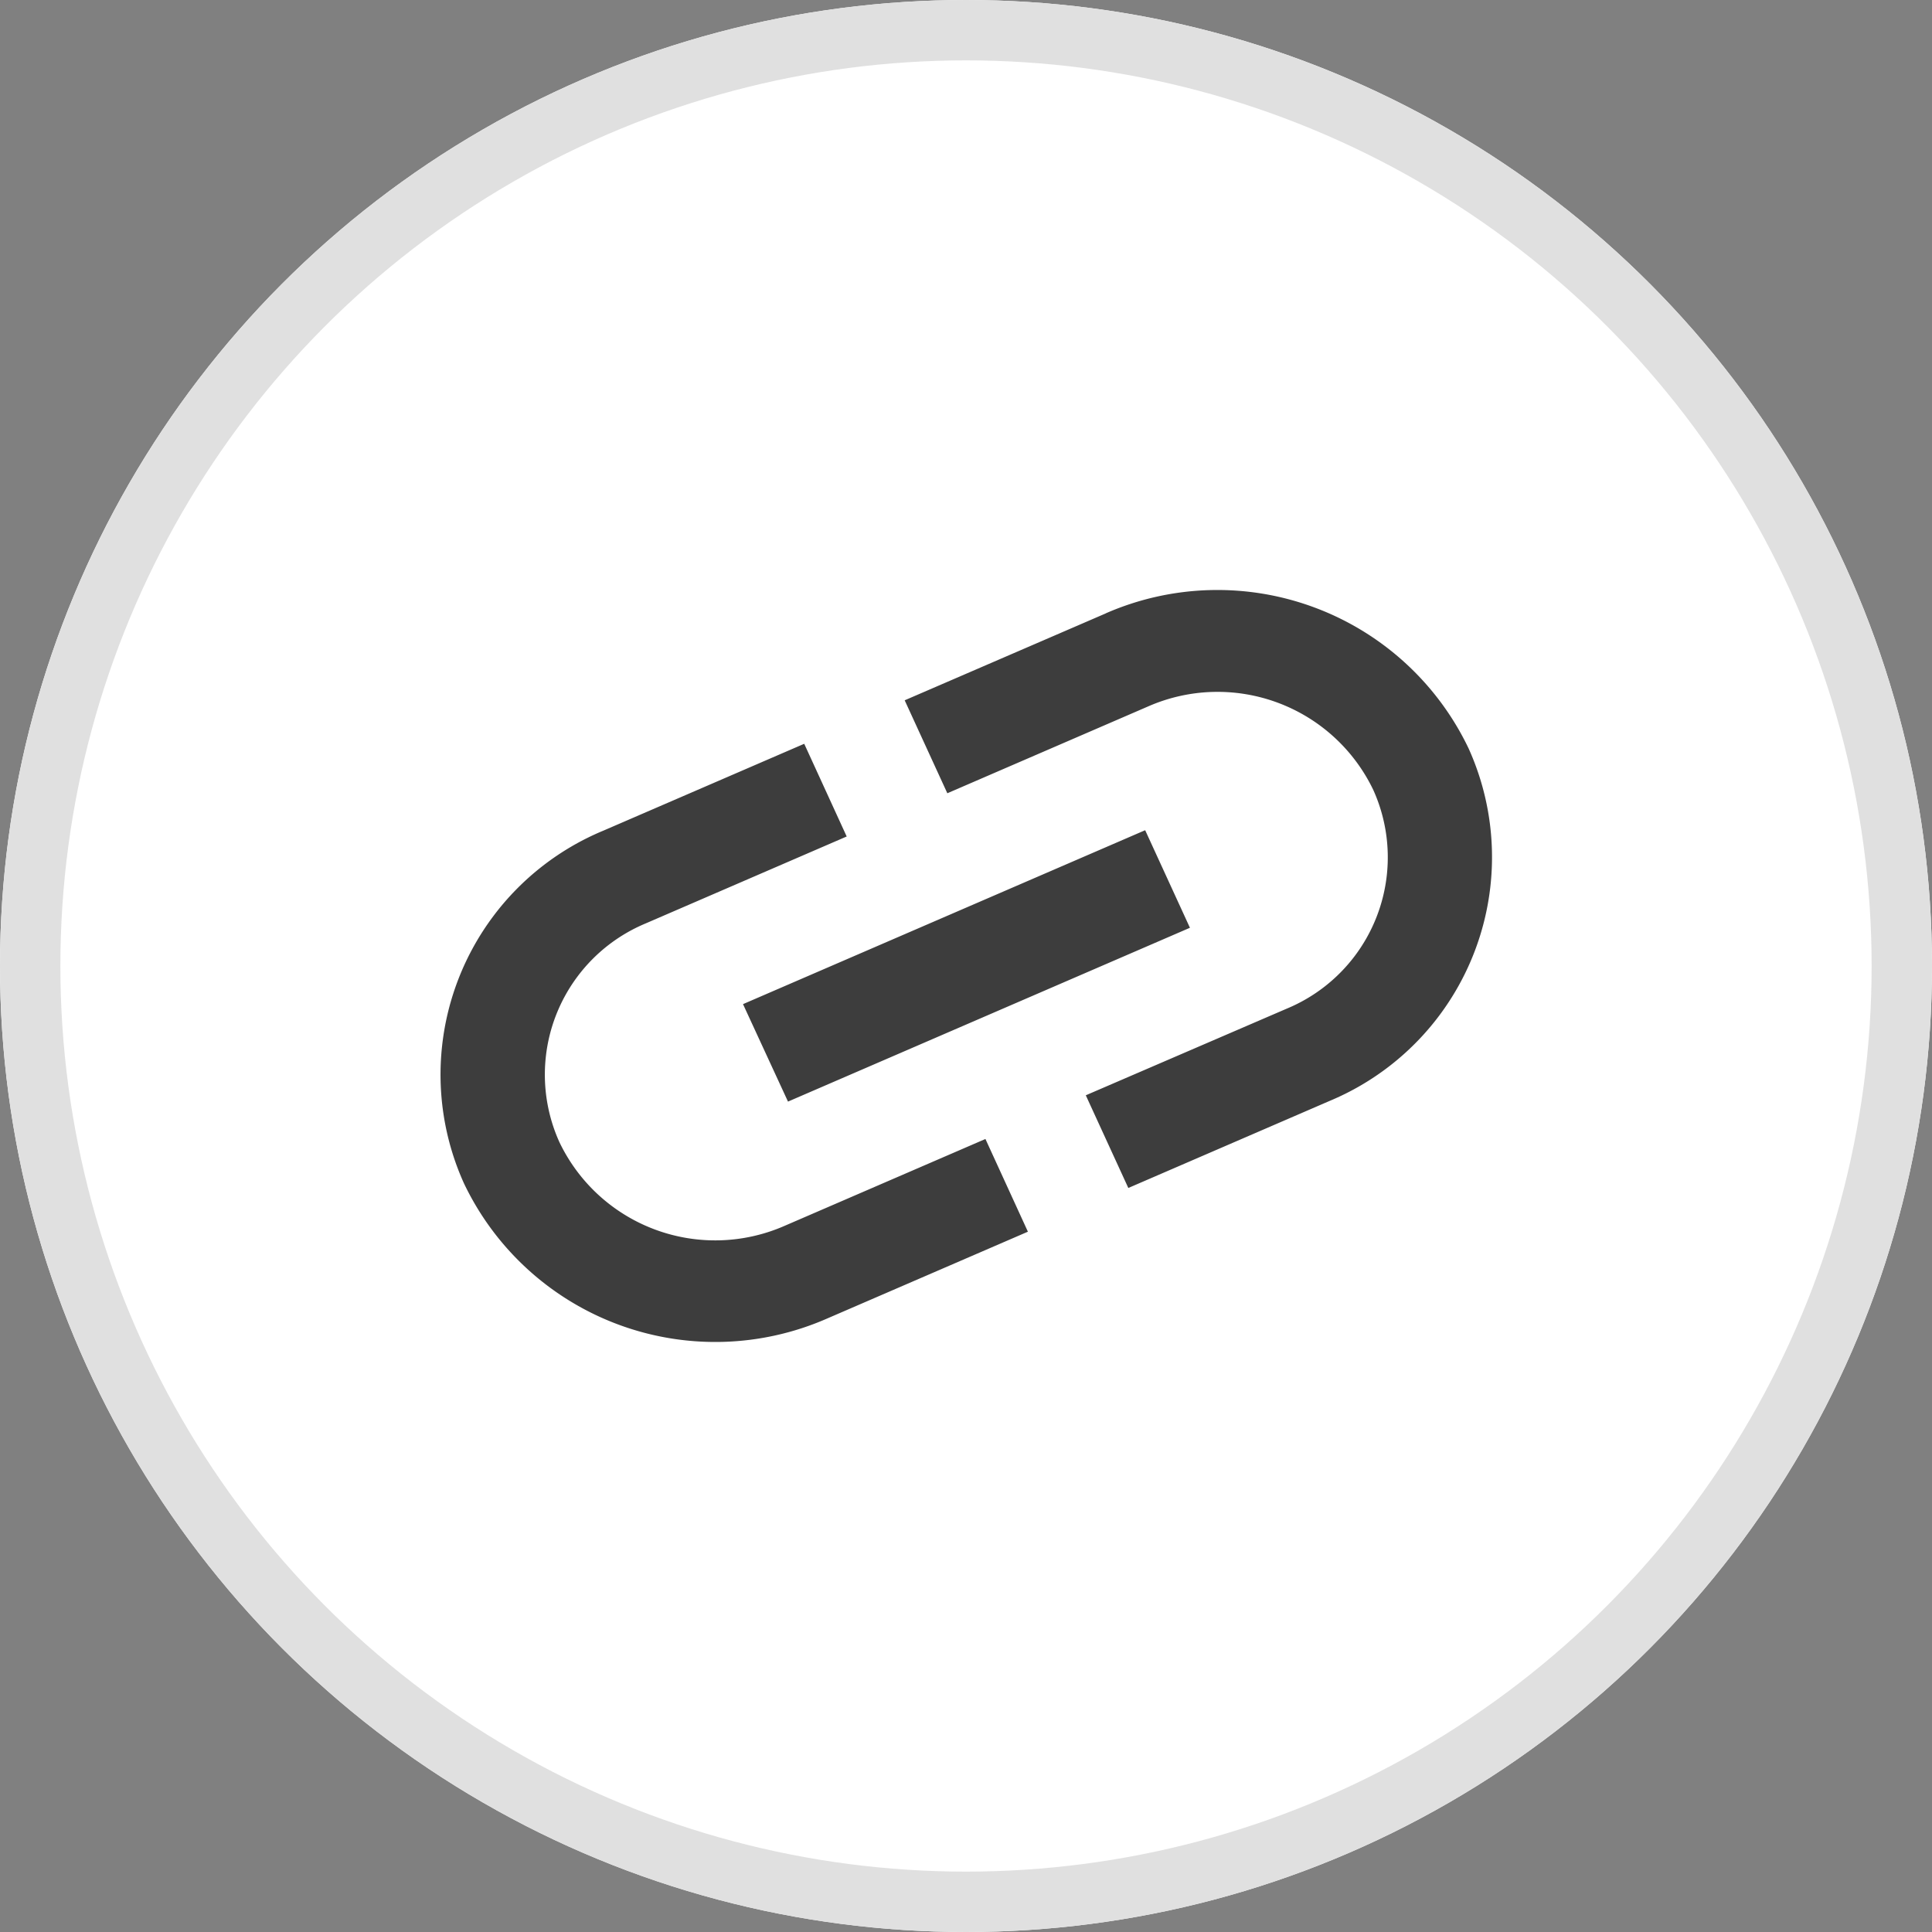<svg xmlns="http://www.w3.org/2000/svg" width="32" height="32" viewBox="0 0 32 32">
  <rect x="0" y="0" width="32" height="32" fill="#808080" stroke="none"/>
  <g id="Group_9" data-name="Group 9" transform="translate(-428 -1260)">
    <g id="Group_1" data-name="Group 1">
      <g id="Ellipse_33" data-name="Ellipse 33" transform="translate(428 1260)" fill="#fff" stroke="#e0e0e0" stroke-width="1">
        <circle cx="16" cy="16" r="16" stroke="none"/>
        <circle cx="16" cy="16" r="15.5" fill="none"/>
      </g>
      <path id="ic_link_24px" d="M1.77,4.461A2.712,2.712,0,0,1,4.549,1.737l3.624.039L8.155.088,4.531.049A4.373,4.373,0,0,0,.049,4.443,4.609,4.609,0,0,0,4.628,8.934l3.624.039L8.234,7.285,4.61,7.246A2.859,2.859,0,0,1,1.77,4.461ZM5.5,5.39l7.249.078-.02-1.777L5.476,3.613Zm8.1-5.243L9.967.107,9.986,1.8l3.624.039A2.859,2.859,0,0,1,16.45,4.619a2.712,2.712,0,0,1-2.779,2.724L10.046,7.3l.019,1.688,3.624.039a4.373,4.373,0,0,0,4.482-4.394A4.609,4.609,0,0,0,13.592.146Z" transform="matrix(0.914, -0.407, 0.407, 0.914, 433.831, 1275.558)" fill="#3d3d3d"/>
    </g>
  </g>
</svg>
